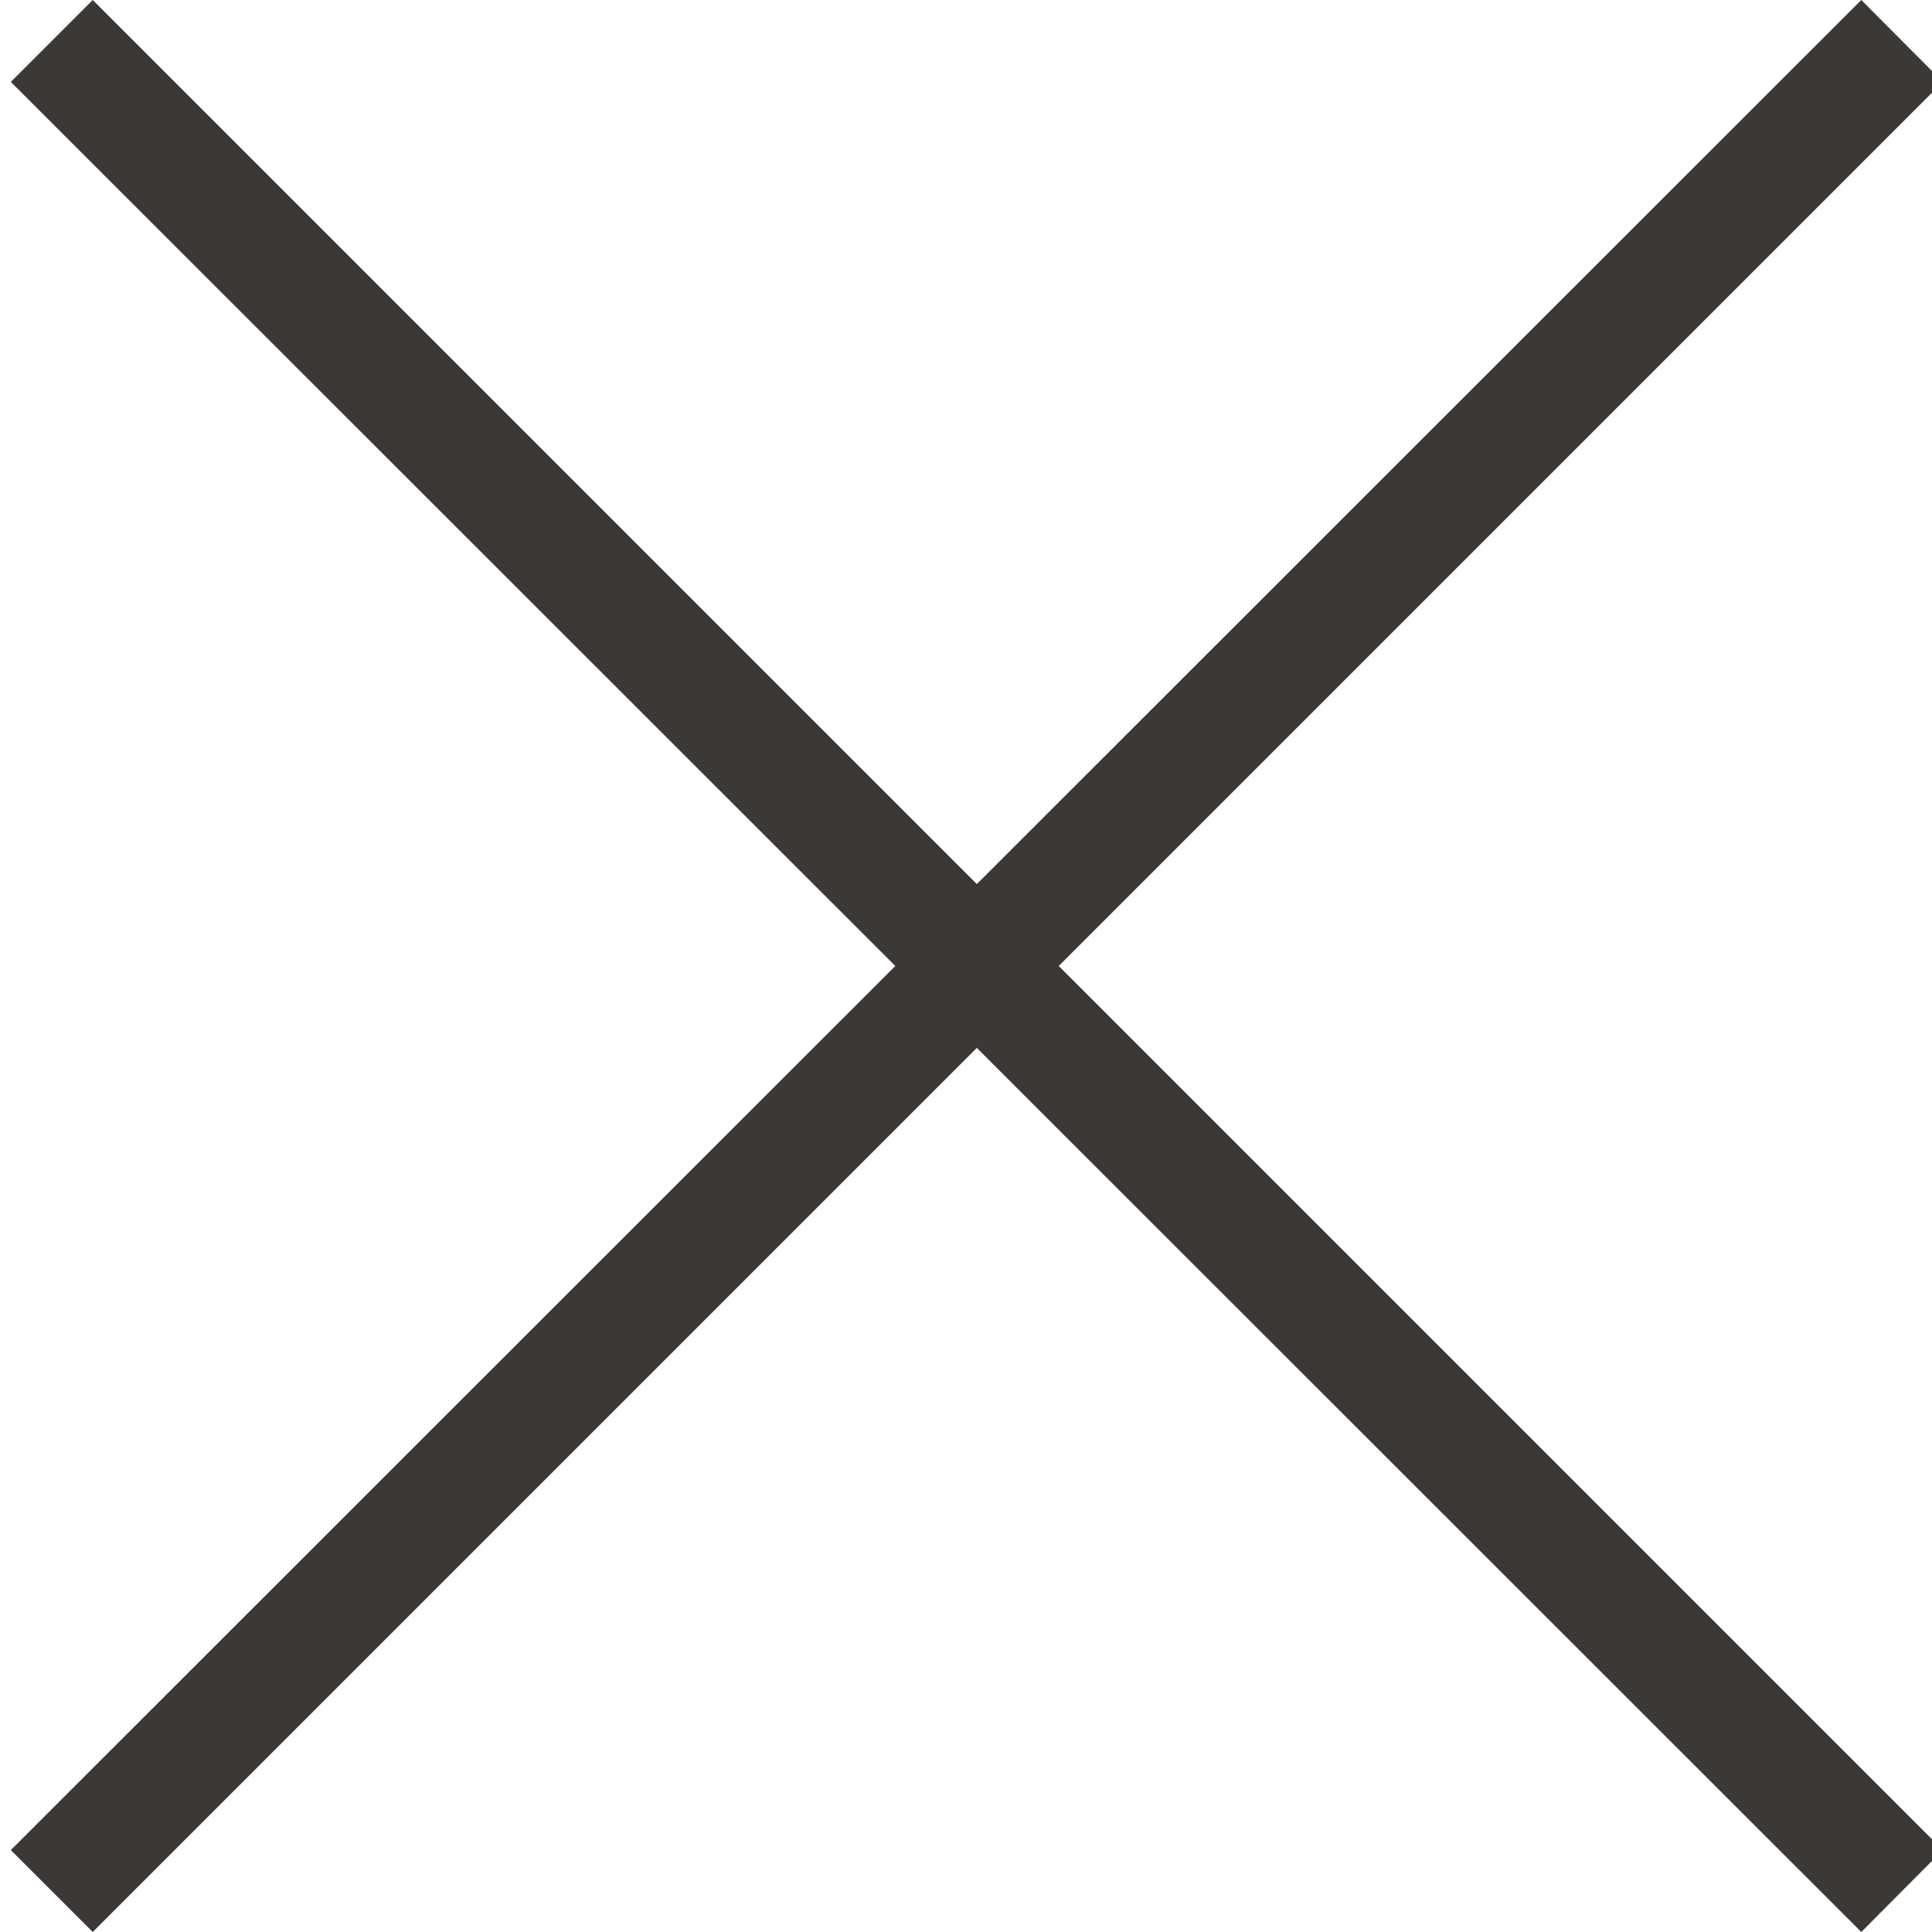 <?xml version="1.0" encoding="utf-8"?>
<!-- Generator: Adobe Illustrator 25.2.1, SVG Export Plug-In . SVG Version: 6.00 Build 0)  -->
<svg version="1.1" id="Ebene_1" xmlns="http://www.w3.org/2000/svg" xmlns:xlink="http://www.w3.org/1999/xlink" x="0px" y="0px"
	 width="50px" height="50px" viewBox="0 0 50 50" style="enable-background:new 0 0 50 50;" xml:space="preserve">
<style type="text/css">
	.st0{fill:#3D3836;}
</style>
<polygon class="st0" points="50.28,2.12 48.17,0 25.28,22.88 2.4,0 0.28,2.12 23.17,25 0.28,47.88 2.4,50 25.28,27.12 48.17,50 
	50.28,47.88 27.4,25 "/>
</svg>
